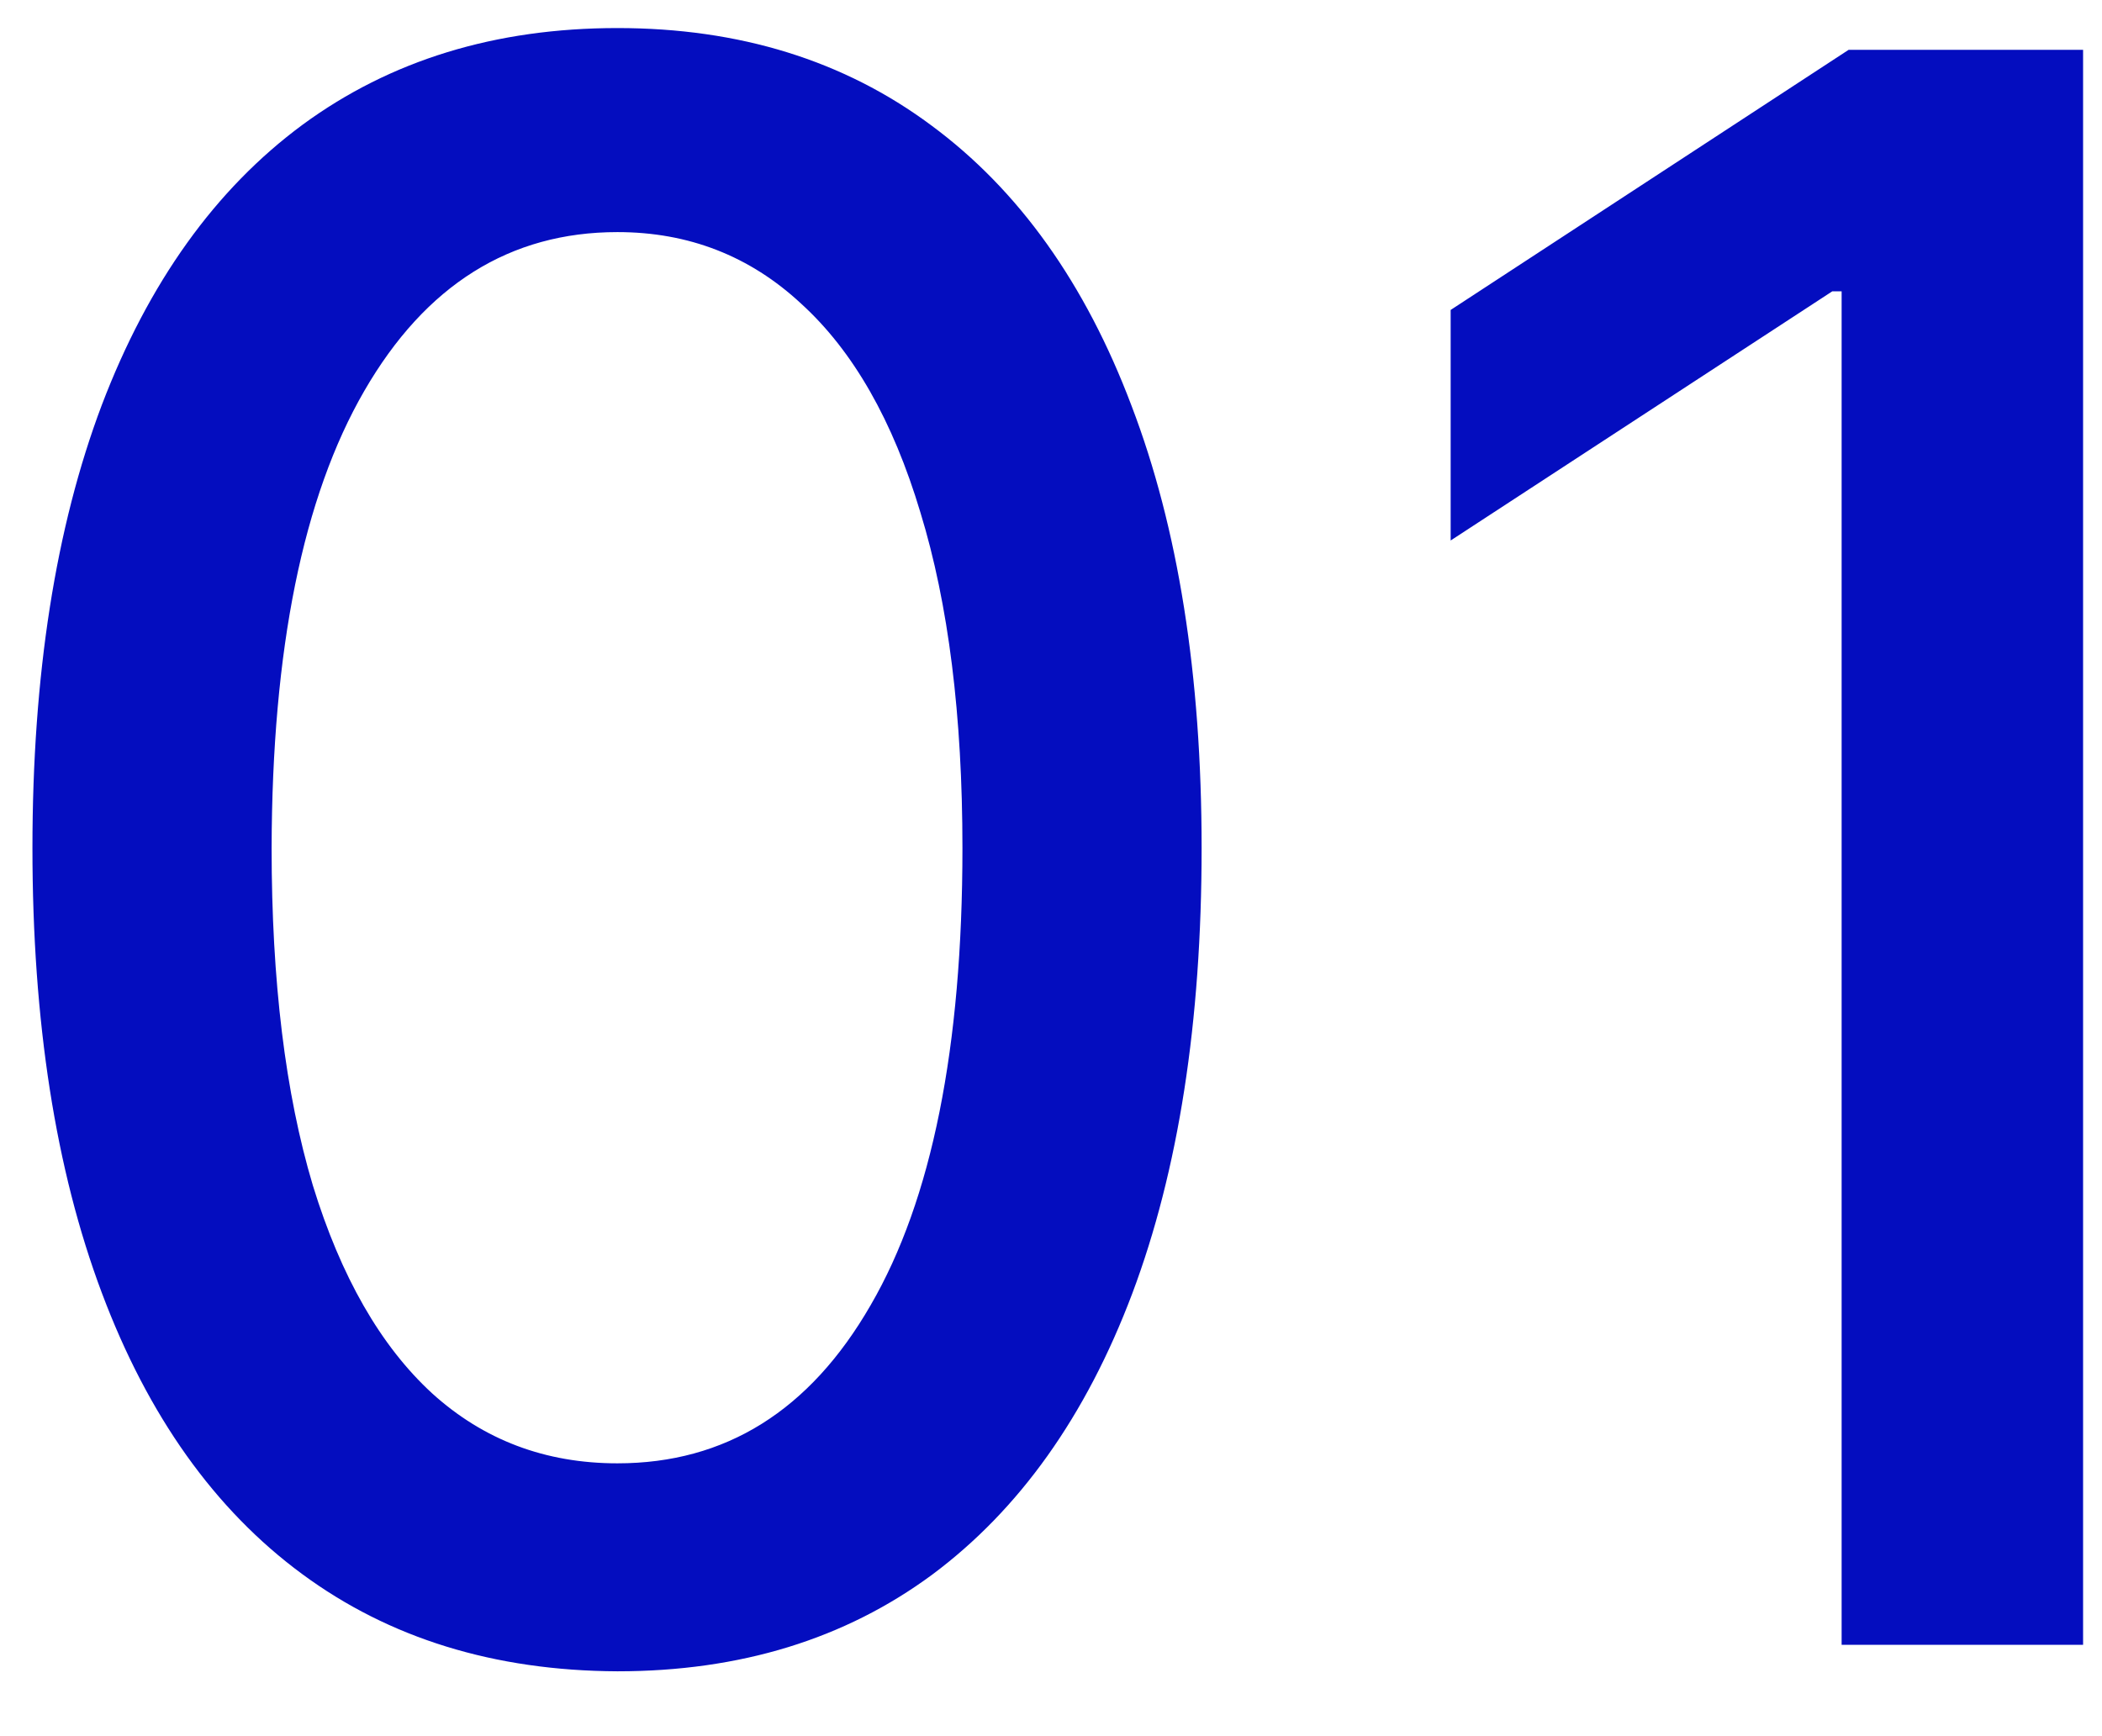 <?xml version="1.0"?>
<svg xmlns="http://www.w3.org/2000/svg" width="23" height="19" viewBox="0 0 23 19" fill="none">
<path d="M6.756 18.29C5.409 18.284 4.259 17.929 3.304 17.224C2.349 16.52 1.619 15.494 1.114 14.148C0.608 12.801 0.355 11.179 0.355 9.281C0.355 7.389 0.608 5.773 1.114 4.432C1.625 3.091 2.358 2.068 3.312 1.364C4.273 0.659 5.42 0.307 6.756 0.307C8.091 0.307 9.236 0.662 10.19 1.372C11.145 2.077 11.875 3.099 12.381 4.44C12.892 5.776 13.148 7.389 13.148 9.281C13.148 11.185 12.895 12.81 12.389 14.156C11.883 15.497 11.153 16.523 10.199 17.233C9.244 17.938 8.097 18.29 6.756 18.29ZM6.756 16.014C7.938 16.014 8.861 15.438 9.526 14.284C10.196 13.131 10.531 11.463 10.531 9.281C10.531 7.832 10.378 6.608 10.071 5.608C9.77 4.602 9.335 3.841 8.767 3.324C8.205 2.801 7.534 2.54 6.756 2.54C5.58 2.54 4.656 3.119 3.986 4.278C3.315 5.438 2.977 7.105 2.972 9.281C2.972 10.736 3.122 11.966 3.423 12.972C3.73 13.972 4.165 14.73 4.727 15.247C5.29 15.758 5.966 16.014 6.756 16.014ZM22.793 0.545V18H20.151V3.188H20.049L15.873 5.915V3.392L20.228 0.545H22.793Z" fill="#040DBF"/>
</svg>
